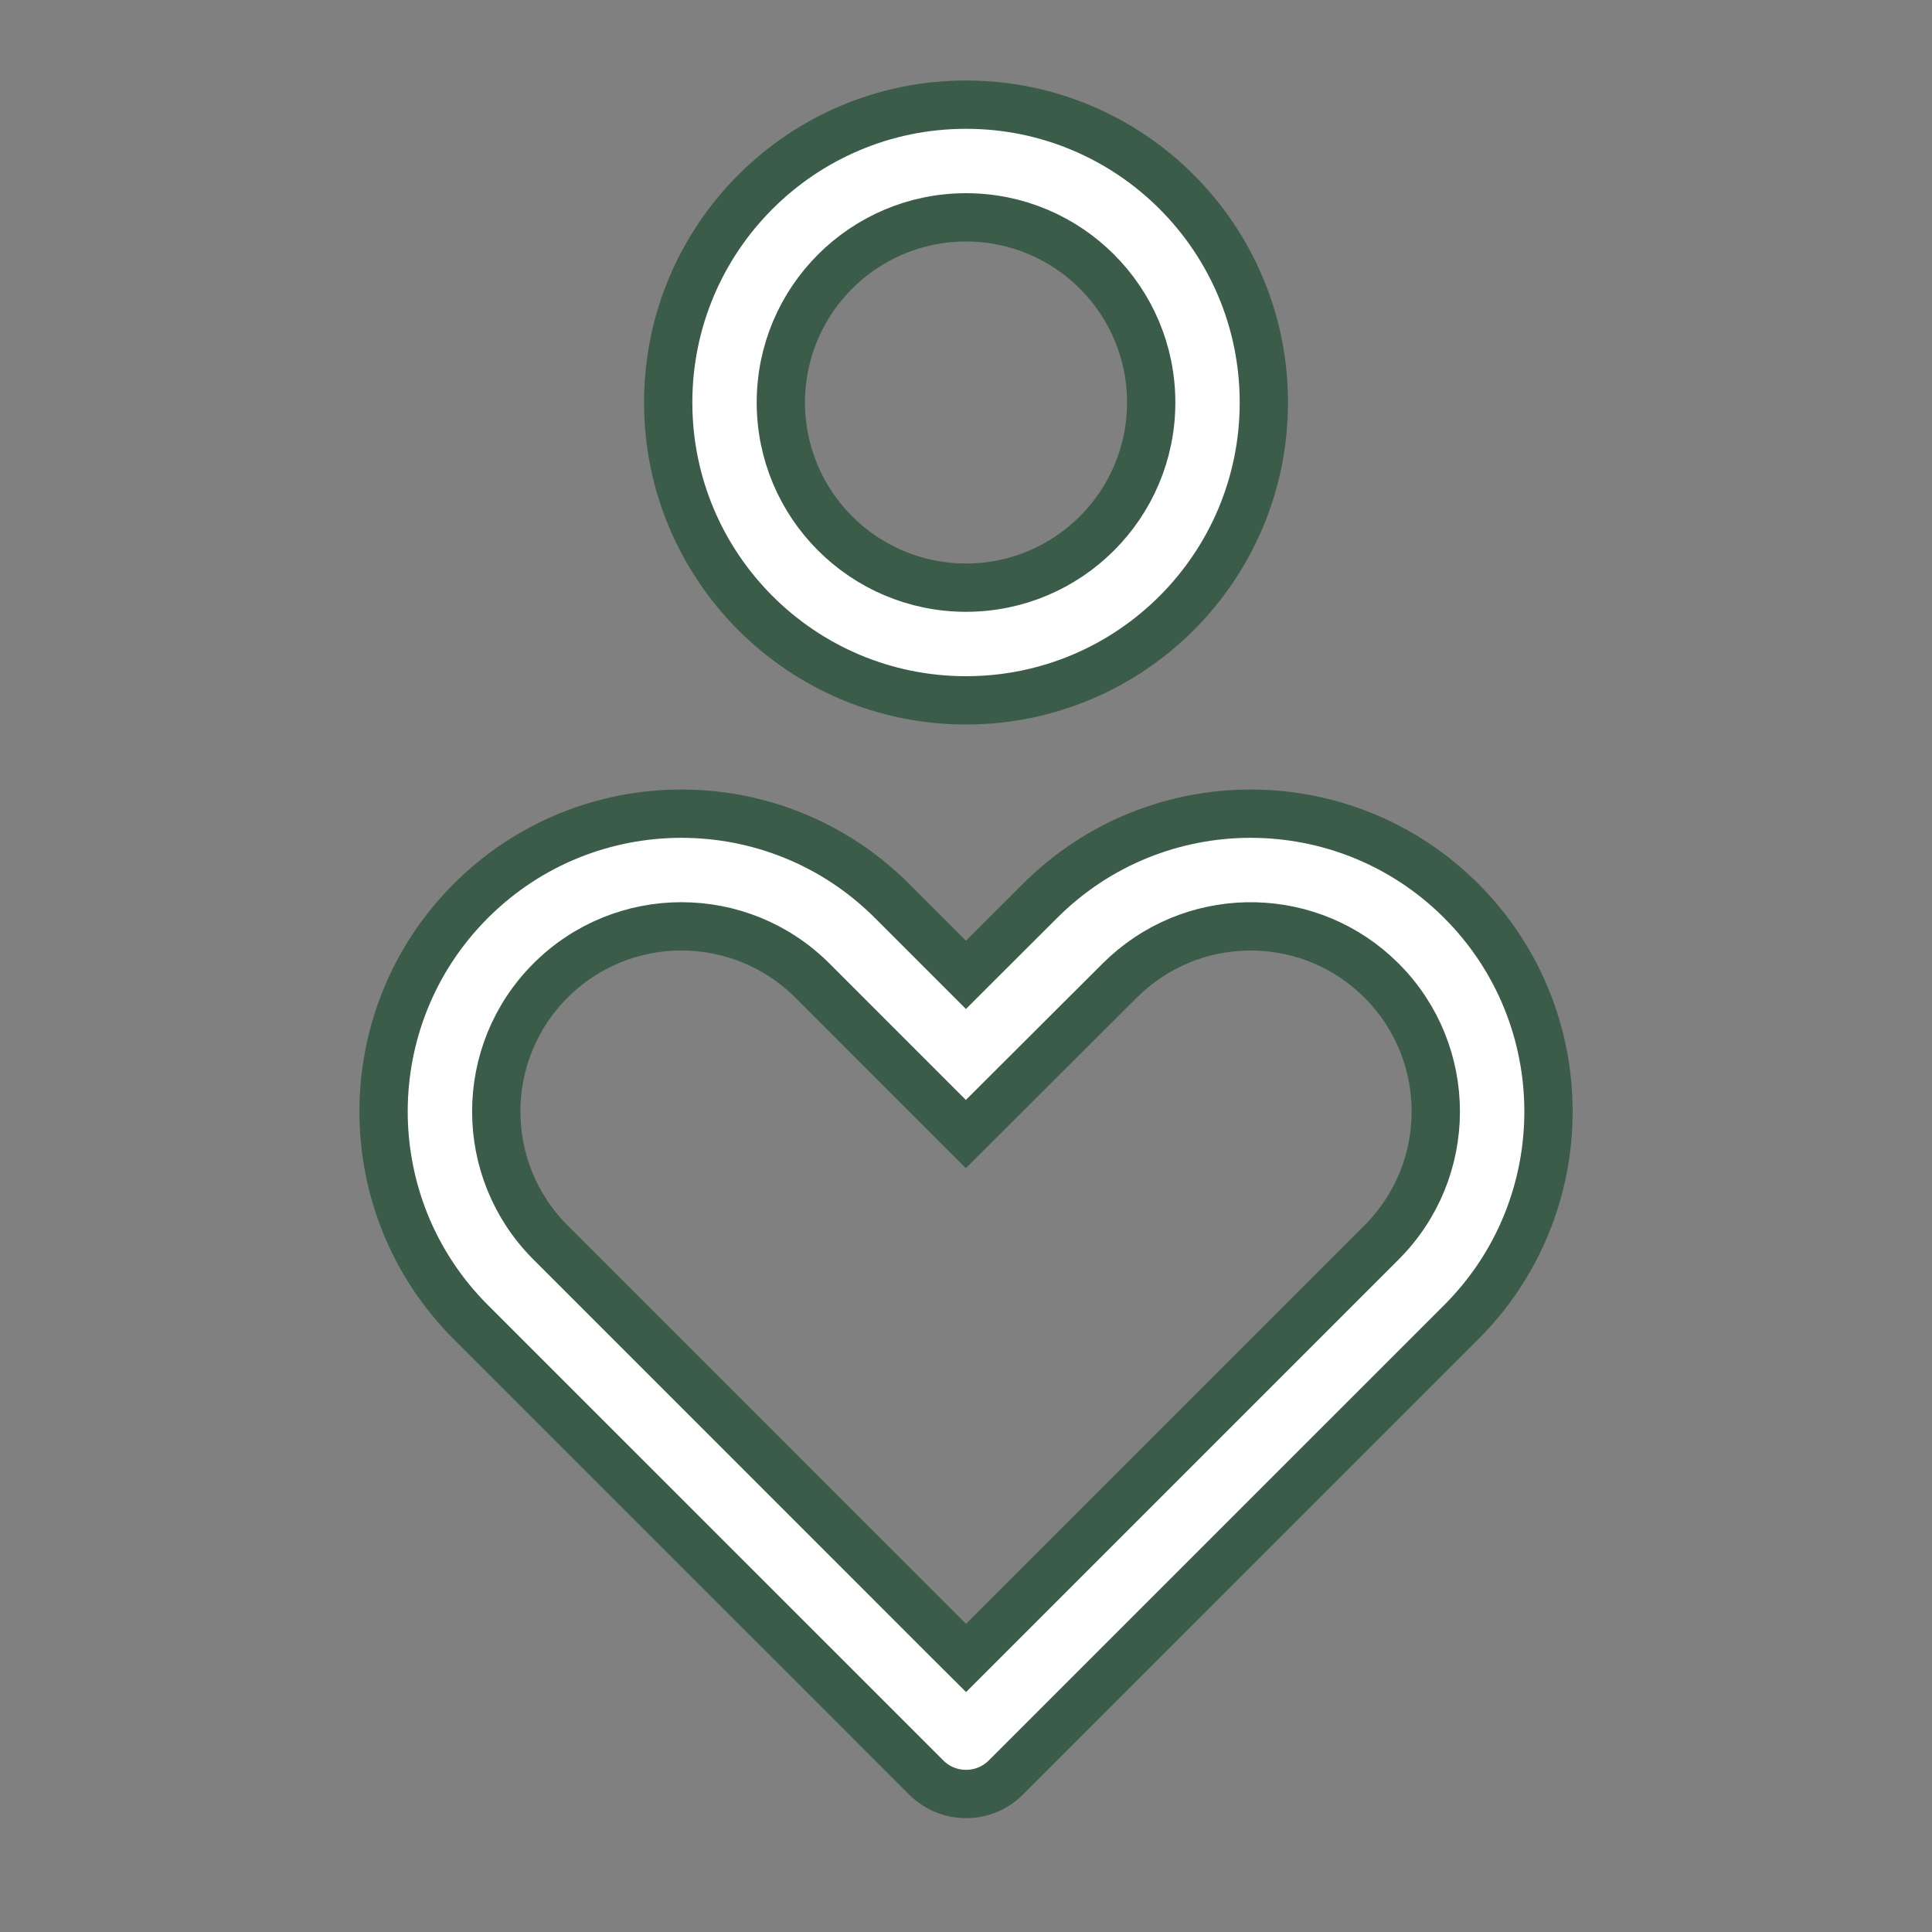 <svg width="48" height="48" viewBox="0 0 48 48" fill="none" xmlns="http://www.w3.org/2000/svg">
<rect x="0" y="0" width="48" height="48" fill="#808080" stroke="none"/>
<path d="M25.839 22.383C28.729 19.493 33.415 19.493 36.305 22.383C39.194 25.273 39.194 29.958 36.305 32.848L24.991 44.161C24.445 44.708 23.557 44.708 23.011 44.161L11.697 32.848C8.807 29.958 8.807 25.273 11.697 22.383C14.587 19.493 19.272 19.493 22.162 22.383L23.999 24.22L24.423 23.796L25.839 22.383ZM34.324 24.362C32.584 22.622 29.796 22.568 27.988 24.202L27.816 24.365L23.996 28.176L20.183 24.362C18.386 22.566 15.473 22.566 13.677 24.362C11.88 26.159 11.88 29.072 13.677 30.868L23.576 40.768L24.001 41.191L34.324 30.868C36.121 29.072 36.121 26.159 34.324 24.362ZM24.001 2.6C28.088 2.6 31.4 5.913 31.4 10C31.4 14.087 28.088 17.4 24.001 17.4C19.914 17.4 16.601 14.087 16.601 10C16.601 5.913 19.914 2.6 24.001 2.6ZM24.001 5.4C21.46 5.4 19.4 7.46 19.4 10C19.4 12.54 21.46 14.6 24.001 14.6C26.541 14.6 28.601 12.54 28.601 10C28.601 7.46 26.541 5.4 24.001 5.4Z" fill="white" stroke="#3B5C49" stroke-width="1.2"/>
</svg>
